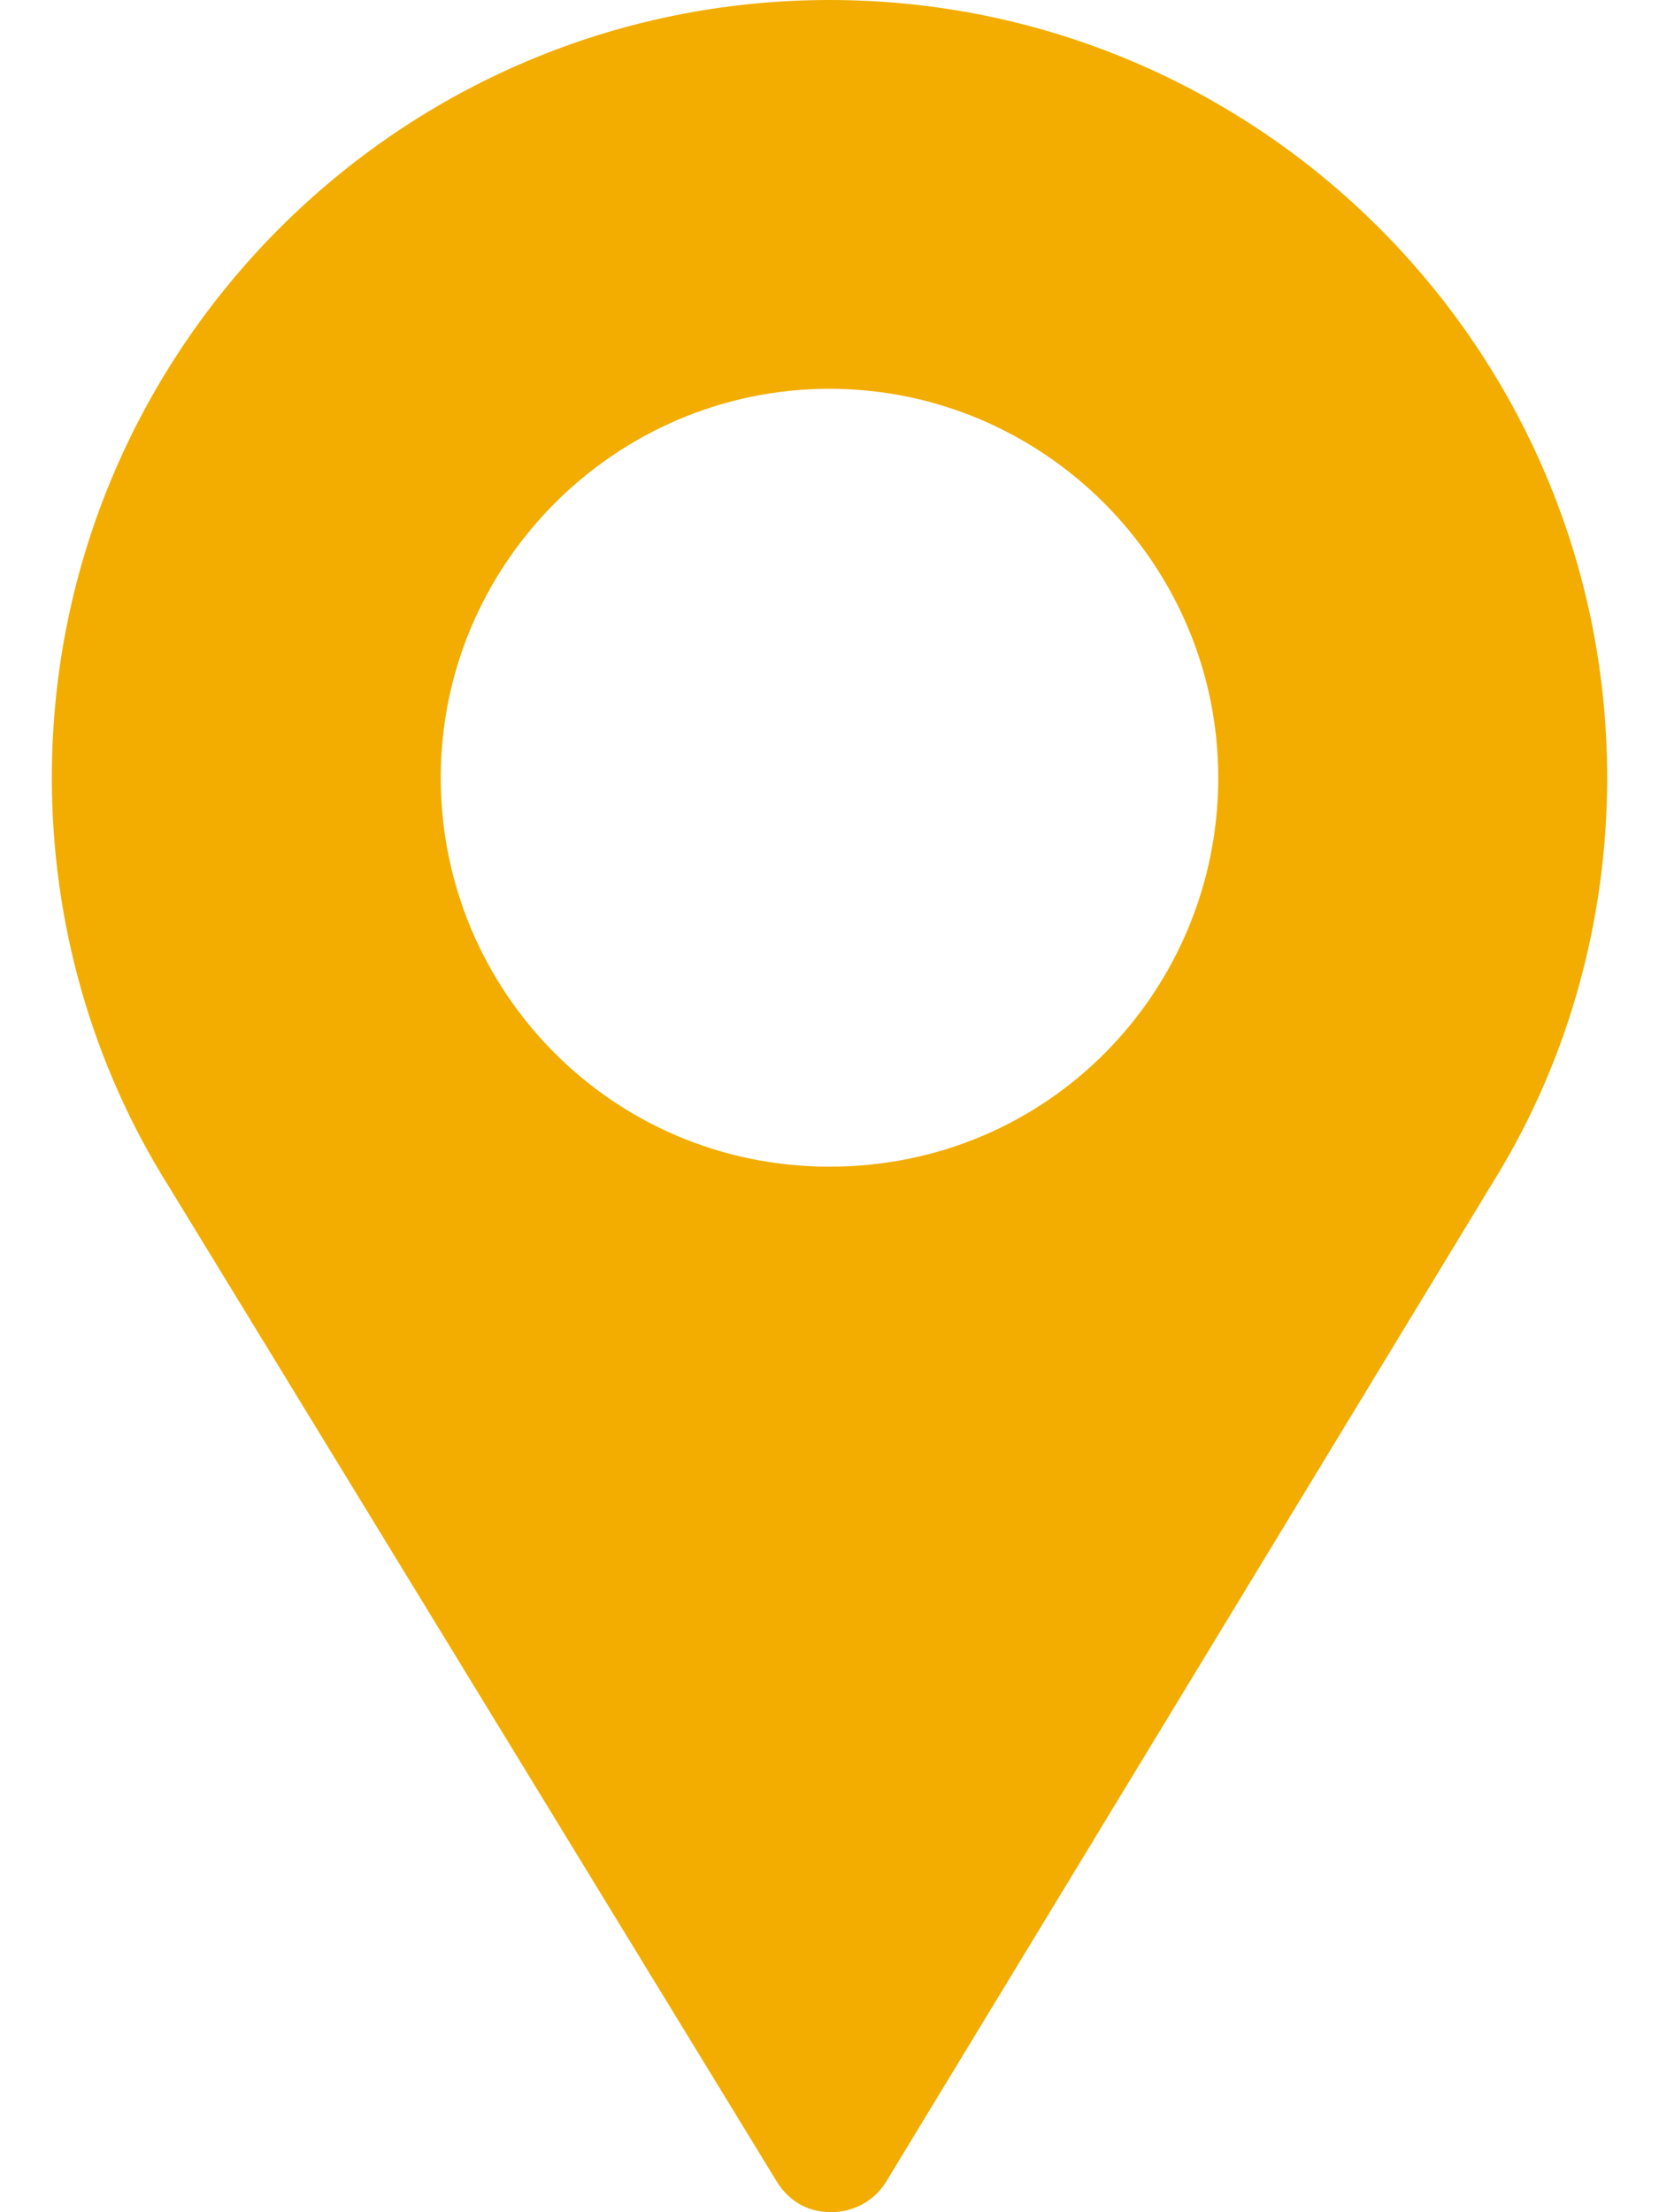 <svg width="12" height="16" viewBox="0 0 12 16" fill="none" xmlns="http://www.w3.org/2000/svg">
<path d="M6 0C2.897 0 0.375 2.522 0.375 5.625C0.375 6.675 0.666 7.697 1.219 8.578L5.619 15.779C5.694 15.9 5.806 15.976 5.938 15.994C6.116 16.022 6.313 15.947 6.416 15.769L10.828 8.503C11.353 7.641 11.625 6.638 11.625 5.625C11.625 2.522 9.103 0 6 0ZM6 8.438C4.425 8.438 3.188 7.162 3.188 5.625C3.188 4.078 4.453 2.812 6 2.812C7.547 2.812 8.812 4.078 8.812 5.625C8.812 7.153 7.594 8.438 6 8.438Z" fill="#F2AD00"/>
</svg>
